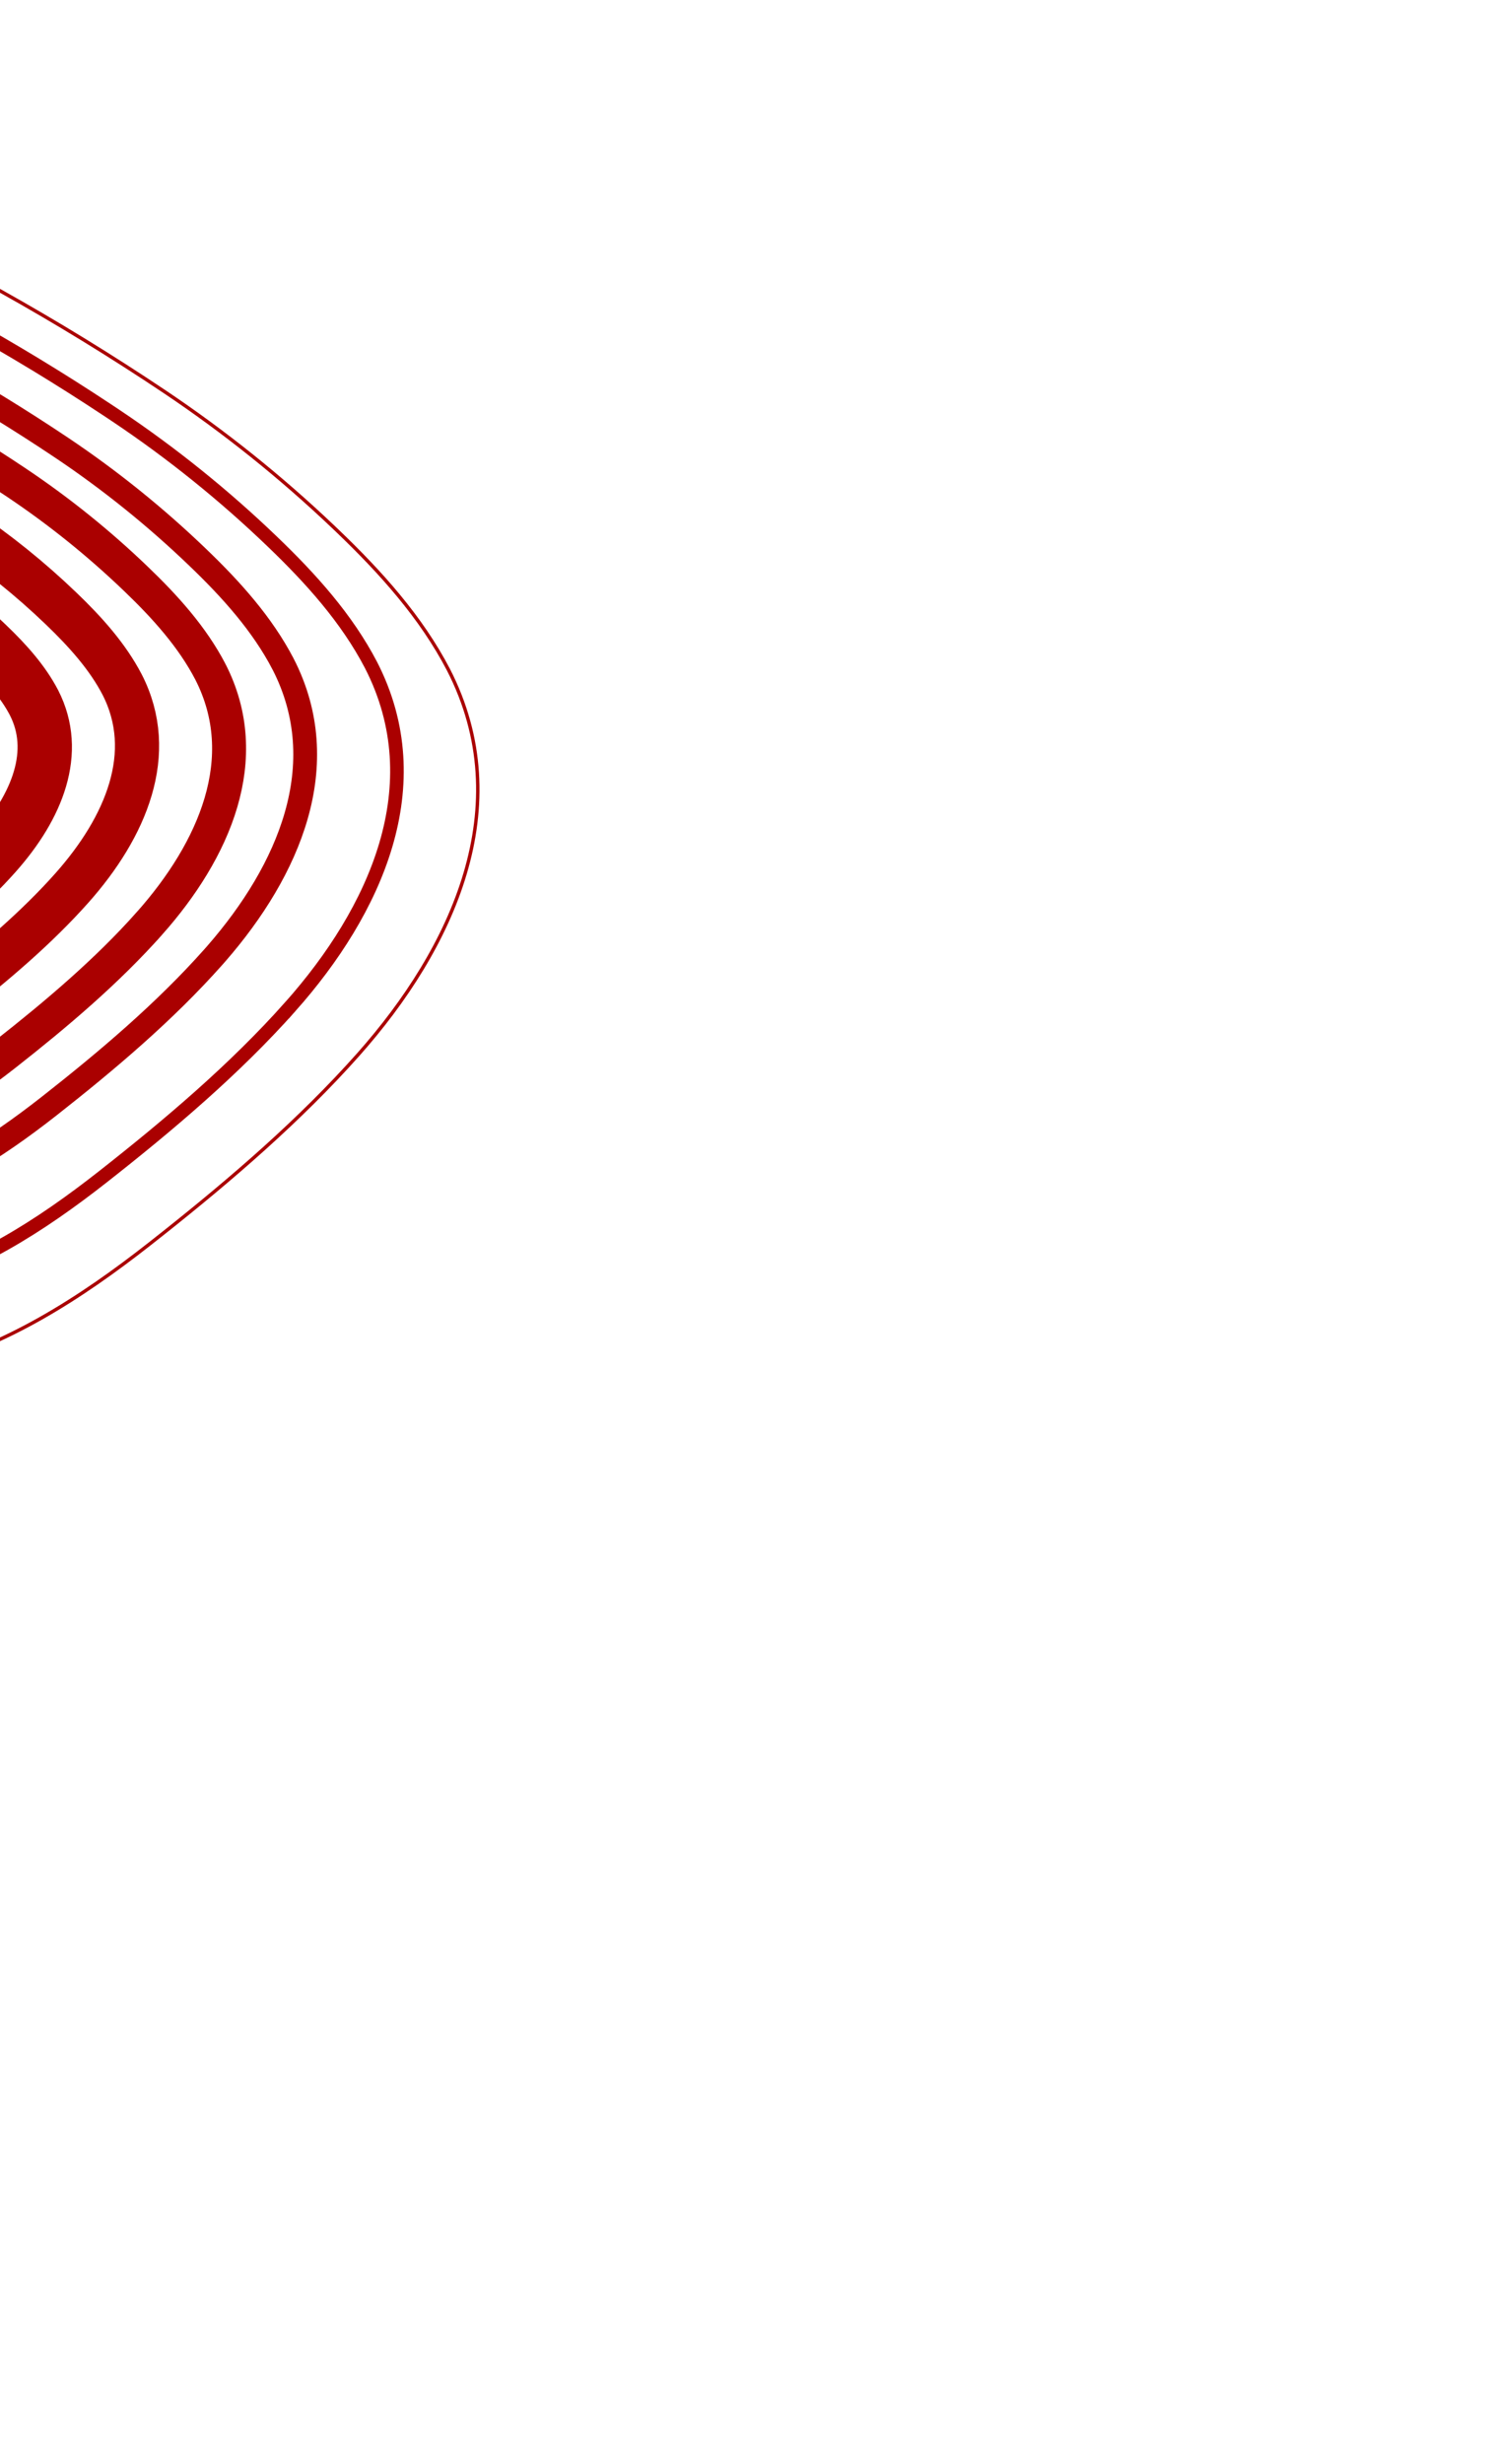 <svg width="438" height="725" viewBox="0 0 438 725" fill="none" xmlns="http://www.w3.org/2000/svg">
<path d="M-158.932 299.147C-183.266 271.085 -203.538 237.995 -220.091 204.916L-220.091 204.915L-223.075 198.866C-232.974 178.475 -241.845 157.517 -246.013 135.531C-250.113 113.909 -249.04 92.001 -238.369 73.335L-237.854 72.448C-227.74 55.353 -206.682 48.817 -186.752 49.84C-172.071 50.907 -157.553 53.558 -143.451 57.748L-143.418 57.758L-143.384 57.767C-85.904 73.608 -31.367 98.582 18.145 131.731C32.385 141.276 45.763 152.046 58.127 163.918L58.13 163.921C68.07 173.444 77.213 183.622 83.351 195.424L83.352 195.425C98.535 225.029 85.013 256.091 63.76 280.499L62.742 281.656C48.465 297.716 31.532 312.042 14.468 325.442C-1.502 337.969 -18.757 349.053 -38.116 353.802C-81.669 364.483 -121.466 339.473 -151.082 307.79L-151.096 307.775L-151.111 307.76C-153.778 304.975 -156.358 302.103 -158.932 299.145L-158.932 299.147Z" stroke="#AA0000" stroke-width="7"/>
<path d="M-169.999 316.071C-197.86 283.941 -221.04 246.094 -239.943 208.315L-239.943 208.314L-243.338 201.435L-243.337 201.434C-254.638 178.157 -264.841 154.088 -269.64 128.773C-274.361 103.87 -273.175 78.387 -260.706 56.576L-260.104 55.54C-248.045 35.156 -223.128 27.622 -200.045 28.817C-183.18 30.043 -166.501 33.09 -150.3 37.903L-150.281 37.908L-150.262 37.914C-85.612 55.732 -24.218 83.659 31.646 120.656L34.303 122.425C50.619 133.362 65.947 145.702 80.113 159.305L80.114 159.306C91.488 170.203 102.083 181.97 109.224 195.697C127.392 231.092 110.515 267.984 85.48 296.165L85.479 296.164C69.098 314.591 49.699 330.996 30.234 346.282C11.971 360.607 -7.951 373.441 -30.414 378.951C-81.1 391.382 -127.13 362.214 -161.009 325.969L-161.026 325.952C-164.092 322.75 -167.054 319.454 -169.999 316.069L-169.999 316.071Z" stroke="#AA0000" stroke-width="4"/>
<path d="M-180.182 332.325C-211.176 296.583 -236.933 254.512 -257.92 212.567L-257.921 212.568L-261.685 204.939L-261.684 204.938C-274.223 179.111 -285.608 152.28 -290.969 124.005C-296.245 96.176 -294.961 67.484 -280.875 42.844L-280.194 41.673C-266.371 18.306 -237.97 9.882 -212.074 11.226C-193.257 12.592 -174.649 15.991 -156.573 21.361L-156.563 21.364C-83.62 41.467 -14.41 73.158 48.422 115.226C66.015 127.018 82.576 140.277 97.928 154.859L99.411 156.274C112.062 168.396 123.965 181.592 132.005 197.054C152.635 237.249 133.325 278.906 105.45 310.284C88.338 329.532 68.294 346.776 48.065 362.827L44.018 366.021C23.721 381.942 1.418 396.341 -23.825 402.532C-80.914 416.534 -132.516 383.63 -170.18 343.337L-170.184 343.333C-173.606 339.76 -176.907 336.087 -180.182 332.323L-180.182 332.325Z" stroke="#AA0000"/>
<path d="M-149.037 287.174C-170.404 262.534 -188.234 233.442 -202.814 204.305L-205.433 198.998L-205.432 198.997C-214.162 181.015 -221.915 162.672 -225.552 143.491C-229.124 124.649 -228.142 105.799 -219.015 89.832L-218.574 89.075C-210.148 74.832 -192.41 69.143 -175.152 70.03C-162.332 70.966 -149.654 73.283 -137.339 76.942L-137.291 76.956L-137.243 76.969C-86.649 90.913 -38.645 112.894 4.936 142.072C17.428 150.446 29.163 159.893 40.008 170.307L40.012 170.311C48.736 178.669 56.634 187.485 61.915 197.629L61.914 197.628C74.997 223.117 63.126 250.154 43.983 271.703L43.982 271.703C31.48 285.765 16.624 298.342 1.572 310.162C-12.469 321.176 -27.46 330.771 -44.171 334.87C-81.622 344.055 -116.118 322.607 -142.146 294.762L-142.166 294.74L-142.187 294.718C-144.516 292.286 -146.776 289.773 -149.037 287.174Z" stroke="#AA0000" stroke-width="10"/>
<path d="M-138.013 274.324C-155.299 254.39 -169.847 230.924 -181.859 207.254L-183.014 204.963L-185.22 200.492C-192.544 185.404 -198.96 170.181 -201.964 154.337C-204.96 138.533 -204.016 123.023 -196.363 110.081C-189.881 99.124 -175.997 94.435 -161.891 95.154C-151.262 95.931 -140.751 97.853 -130.541 100.887L-130.479 100.905L-130.417 100.922C-88.027 112.605 -47.806 131.021 -11.293 155.467C-0.88 162.448 8.903 170.324 17.944 179.005L17.949 179.01C25.239 185.995 31.683 193.22 35.959 201.439C46.295 221.602 37.106 243.323 21.166 261.266C10.77 272.959 -1.618 283.454 -14.267 293.387C-26.012 302.6 -38.334 310.444 -51.938 313.781C-82.251 321.216 -110.508 303.928 -132.268 280.649L-132.295 280.62L-132.322 280.592C-134.249 278.579 -136.126 276.494 -138.013 274.326L-138.013 274.324Z" stroke="#AA0000" stroke-width="13"/>
<path d="M-123.851 261.625C-137.853 245.477 -149.61 226.32 -159.277 207.001L-159.277 207.002L-161.005 203.501L-161.004 203.501C-166.81 191.541 -171.792 179.683 -174.114 167.434C-176.423 155.251 -175.622 143.675 -170 134.167L-169.999 134.167C-165.601 126.731 -155.855 123.129 -145.165 123.665C-136.915 124.27 -128.758 125.762 -120.834 128.116L-120.757 128.139L-120.681 128.16C-87.225 137.381 -55.481 151.916 -26.663 171.21C-18.511 176.675 -10.852 182.841 -3.775 189.638L-3.768 189.644C1.957 195.129 6.826 200.628 10.018 206.762C17.408 221.197 11.094 237.189 -1.365 251.212C-9.471 260.33 -19.175 268.562 -29.204 276.438C-38.451 283.691 -47.881 289.641 -58.126 292.153C-80.725 297.696 -102.226 284.9 -119.34 266.591L-119.406 266.521C-120.902 264.959 -122.366 263.331 -123.851 261.624L-123.851 261.625Z" stroke="#AA0000" stroke-width="16"/>
</svg>
